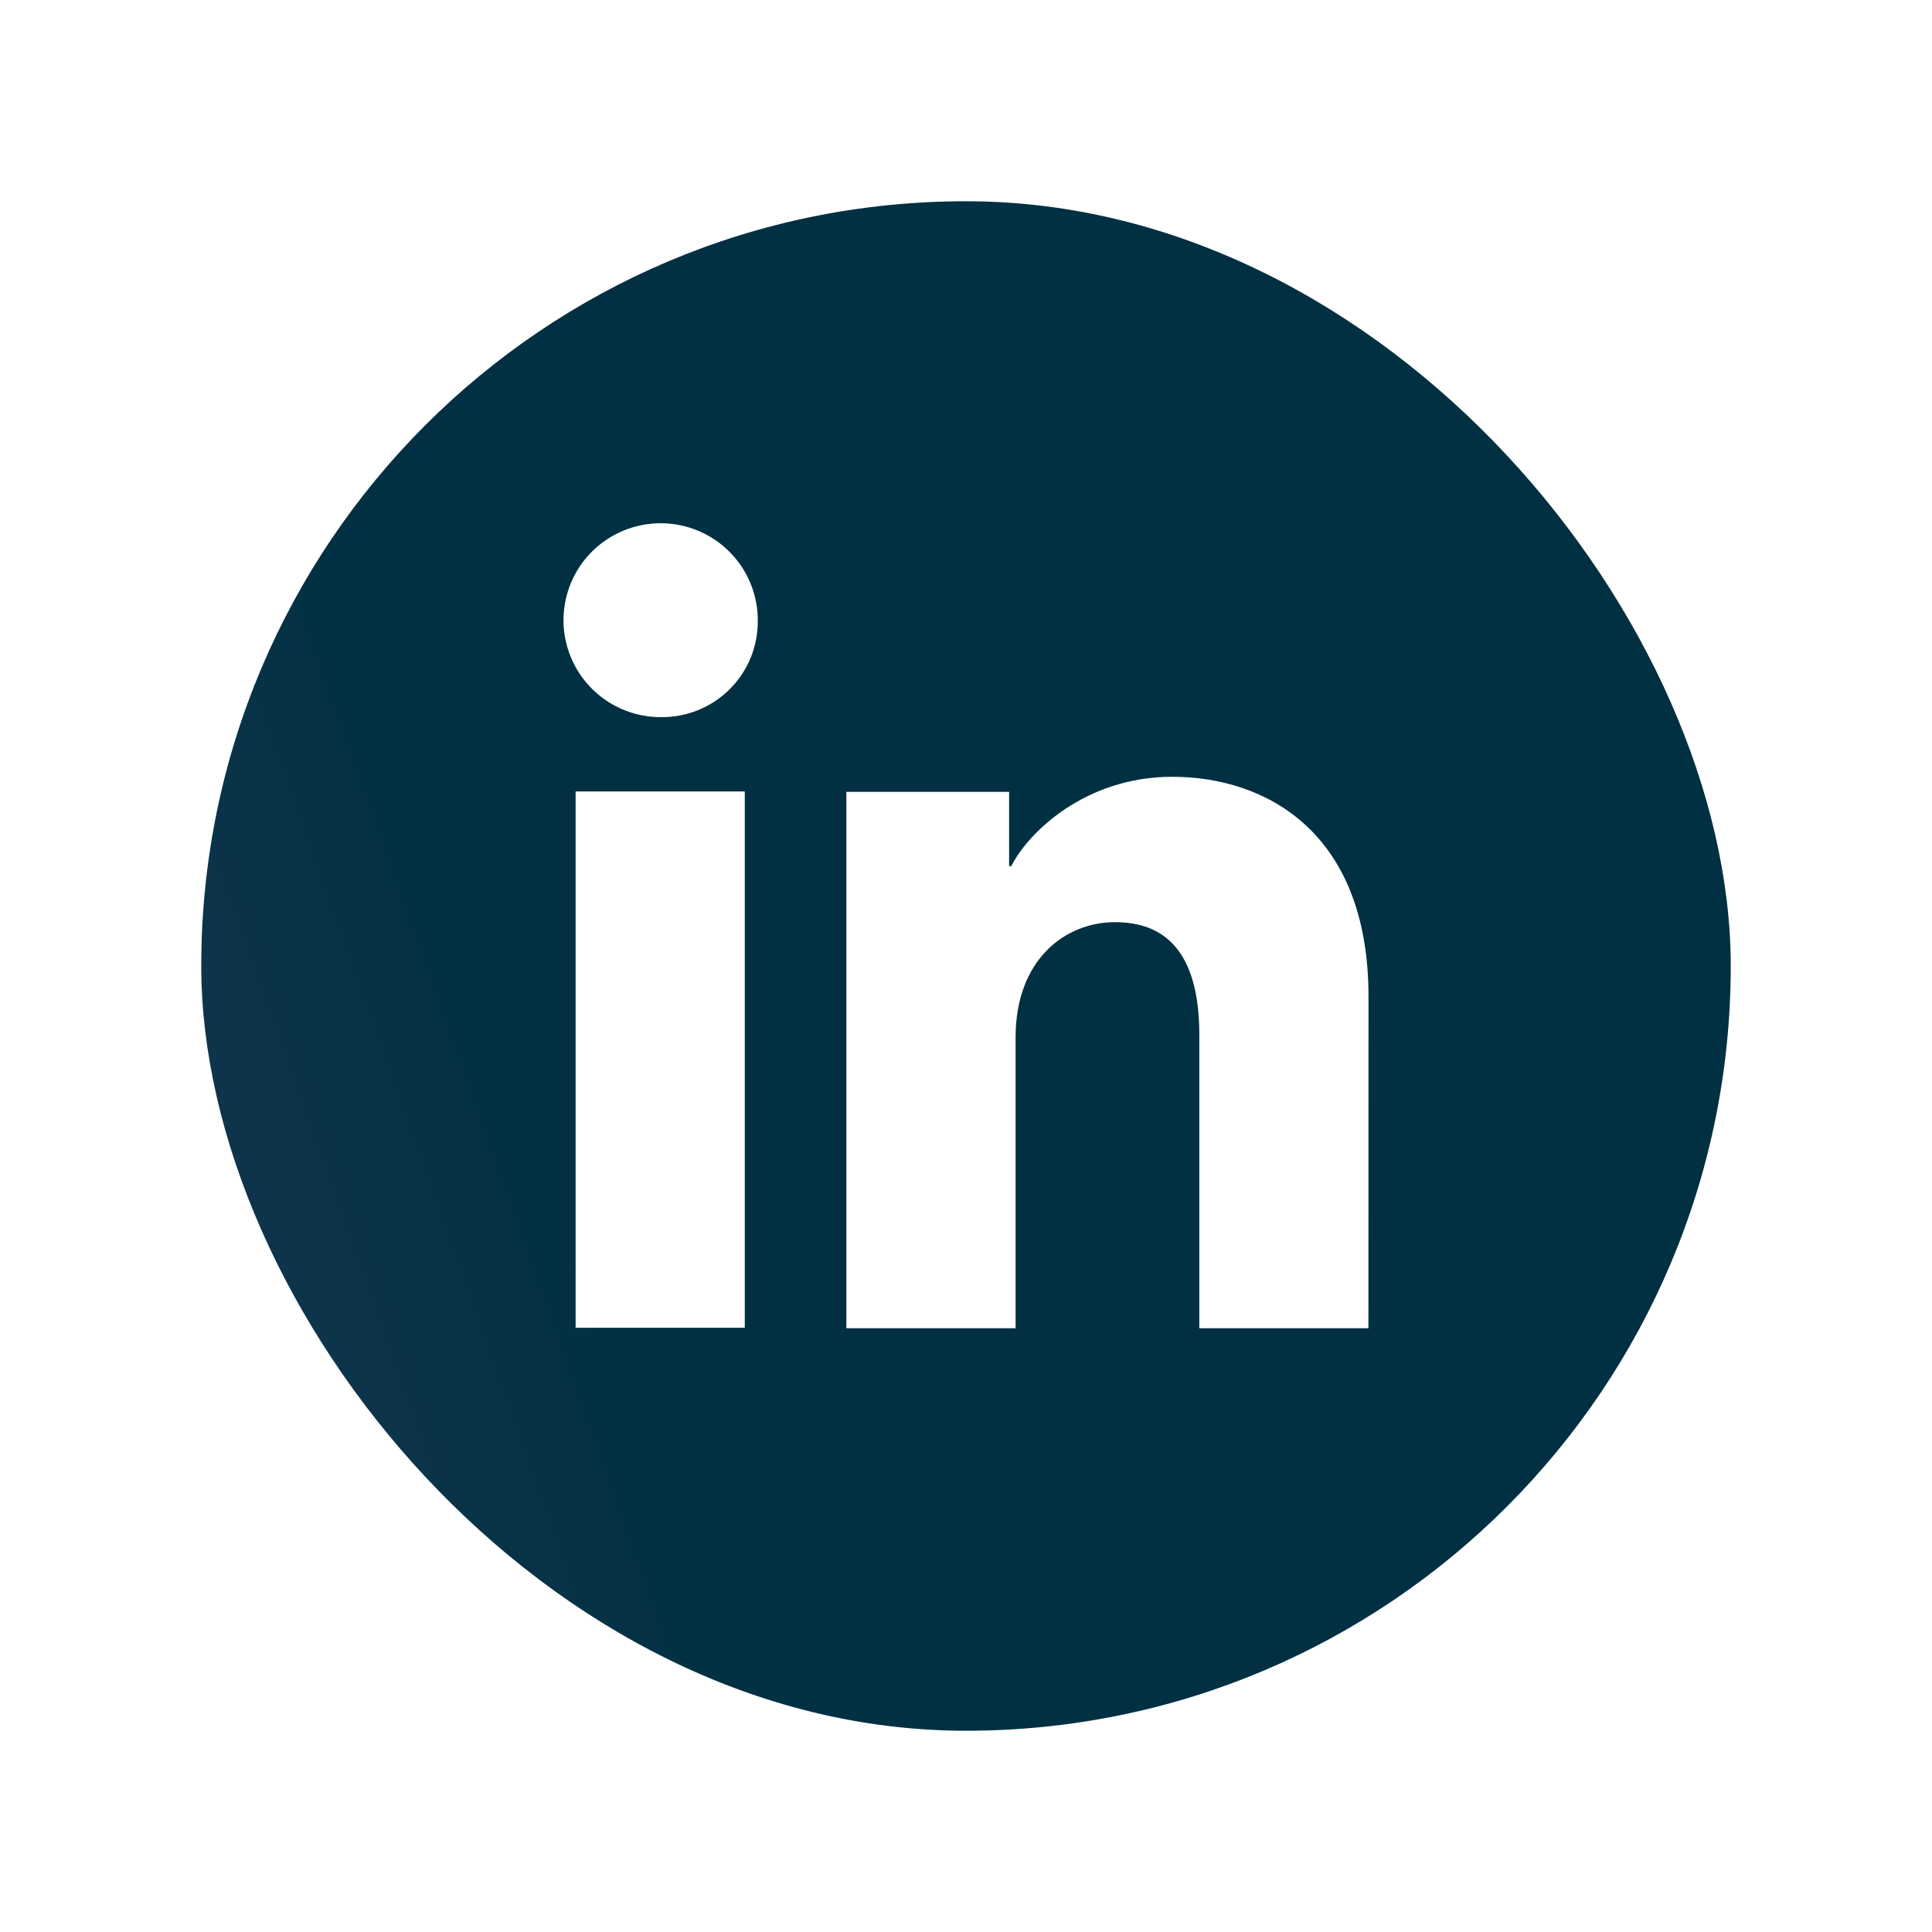 <svg width="48" height="48" viewBox="0 0 48 48" fill="none" xmlns="http://www.w3.org/2000/svg">
<g filter="url(#filter0_d_371_15)">
<rect x="5" y="1" width="38" height="38" rx="19" fill="url(#paint0_linear_371_15)"/>
<path d="M18.504 28.988H14.301V15.663H18.504V28.988ZM16.4 13.817C15.923 13.814 15.458 13.671 15.062 13.404C14.667 13.138 14.36 12.761 14.18 12.32C13.999 11.88 13.953 11.396 14.048 10.93C14.143 10.463 14.374 10.035 14.712 9.7C15.051 9.365 15.481 9.137 15.949 9.045C16.417 8.953 16.901 9.002 17.341 9.185C17.782 9.368 18.157 9.677 18.422 10.073C18.686 10.469 18.827 10.934 18.827 11.41C18.831 11.729 18.771 12.045 18.651 12.34C18.53 12.635 18.351 12.903 18.125 13.127C17.898 13.352 17.629 13.529 17.333 13.647C17.036 13.766 16.719 13.823 16.4 13.817ZM33.998 29H29.797V21.72C29.797 19.573 28.882 18.911 27.702 18.911C26.455 18.911 25.232 19.849 25.232 21.775V29H21.028V15.673H25.071V17.52H25.125C25.531 16.7 26.952 15.299 29.121 15.299C31.466 15.299 34 16.688 34 20.757L33.998 29Z" fill="white"/>
</g>
<defs>
<filter id="filter0_d_371_15" x="0" y="0" width="48" height="48" filterUnits="userSpaceOnUse" color-interpolation-filters="sRGB">
<feFlood flood-opacity="0" result="BackgroundImageFix"/>
<feColorMatrix in="SourceAlpha" type="matrix" values="0 0 0 0 0 0 0 0 0 0 0 0 0 0 0 0 0 0 127 0" result="hardAlpha"/>
<feOffset dy="4"/>
<feGaussianBlur stdDeviation="2.5"/>
<feColorMatrix type="matrix" values="0 0 0 0 0 0 0 0 0 0 0 0 0 0 0 0 0 0 0.16 0"/>
<feBlend mode="normal" in2="BackgroundImageFix" result="effect1_dropShadow_371_15"/>
<feBlend mode="normal" in="SourceGraphic" in2="effect1_dropShadow_371_15" result="shape"/>
</filter>
<linearGradient id="paint0_linear_371_15" x1="-16.576" y1="-62.278" x2="-144.832" y2="-16.758" gradientUnits="userSpaceOnUse">
<stop stop-color="#003042"/>
<stop offset="1" stop-color="#EC74E7"/>
</linearGradient>
</defs>
</svg>
